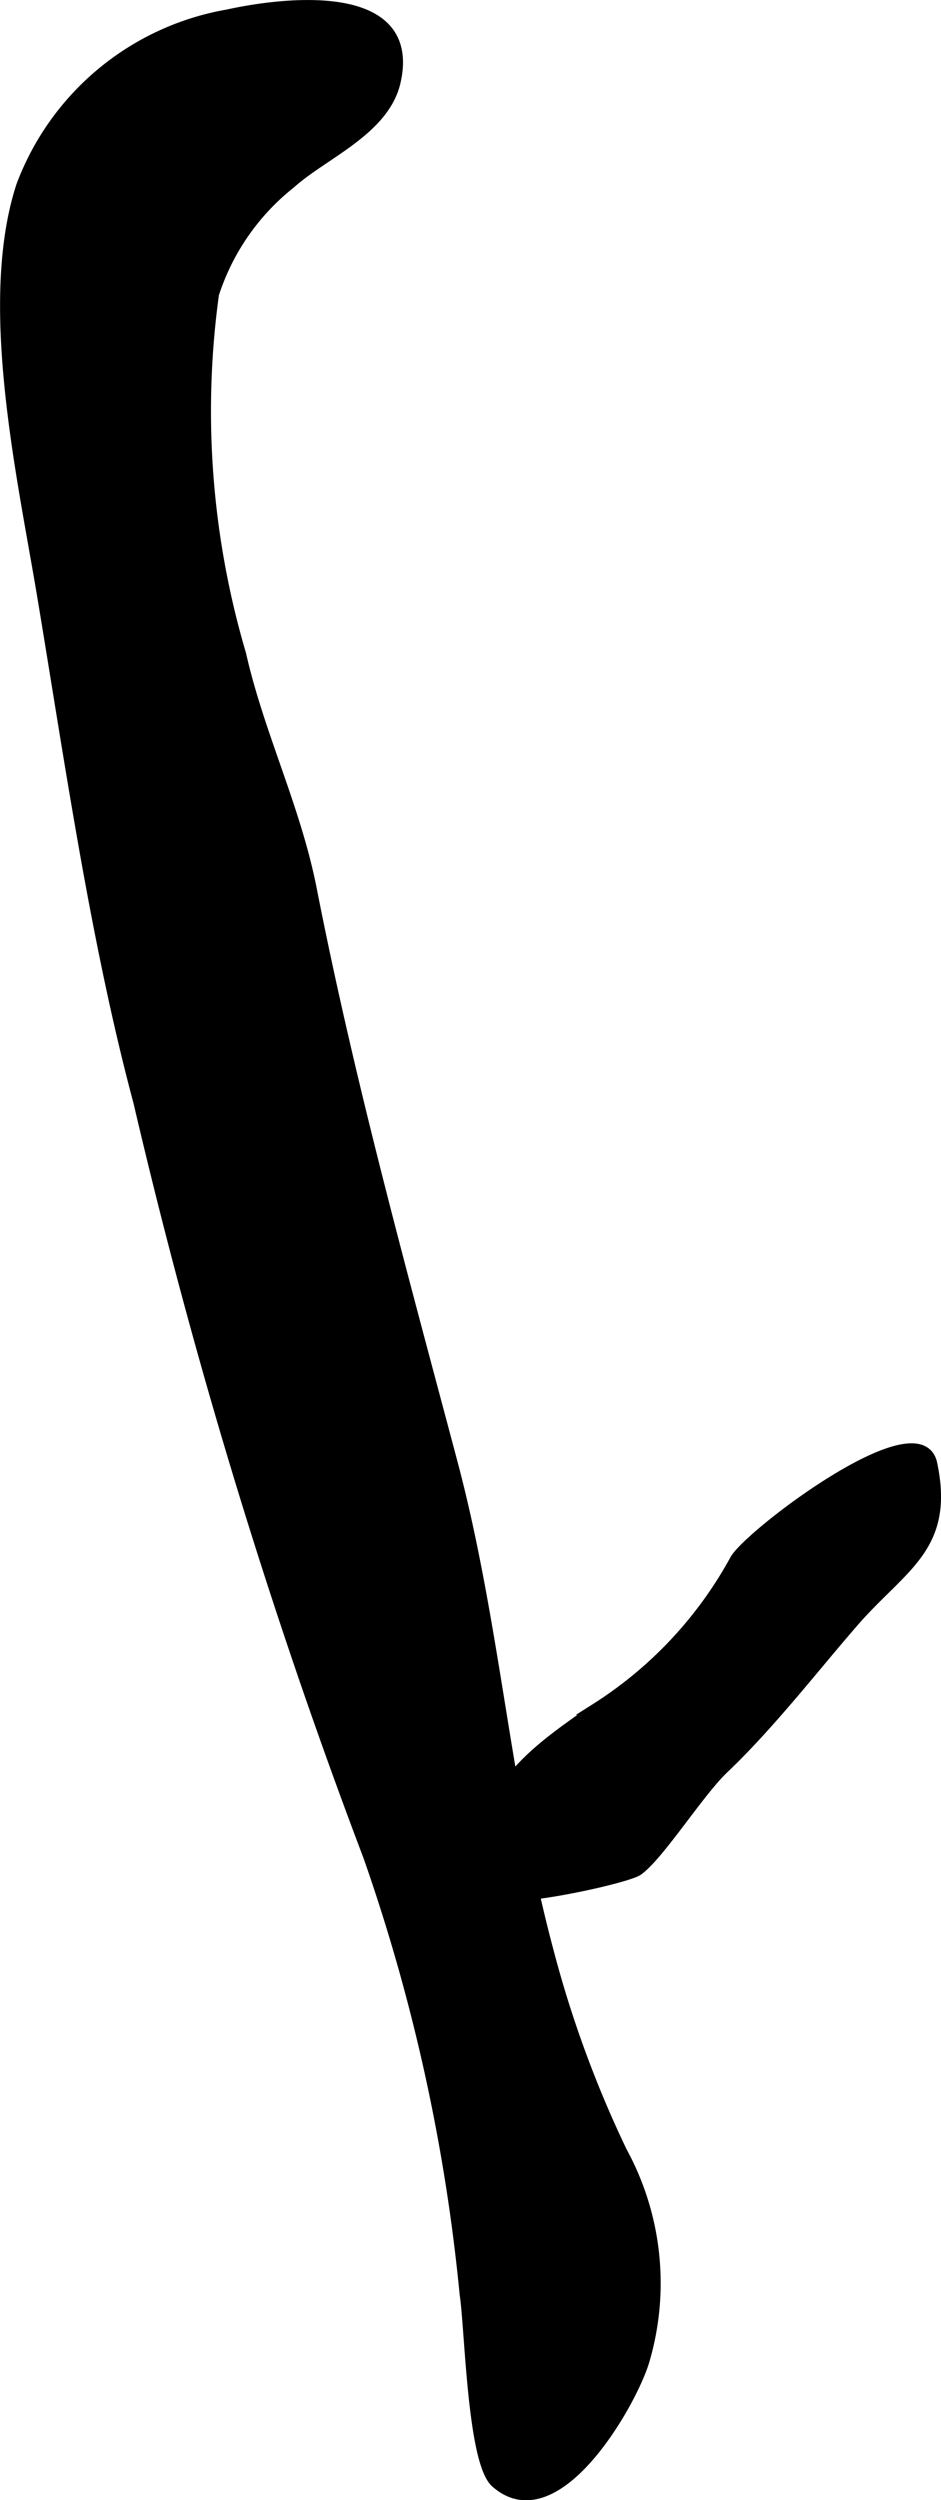 <?xml version="1.0" encoding="UTF-8"?>
<svg xmlns="http://www.w3.org/2000/svg"
     version="1.1"
     width="4.307mm"
     height="11.433mm"
     viewBox="0 0 12.208 32.409">
   <defs>
      <style type="text/css">
      .a {
        fill: #000000;
        stroke: #000000;
        stroke-width: 0.15px;
      }
    </style>
   </defs>
   <path class="a"
         d="M7.103,25.276c-.555-2.076-.688-4.235-1.242-6.317-.66-2.482-1.331-4.909-1.826-7.43-.207-1.054-.682-2.007-.917-3.047a11.128,11.128,0,0,1-.352-4.671,3.018,3.018,0,0,1,1-1.44c.425-.382,1.212-.687,1.356-1.31.286-1.238-1.461-1.02-2.17-.863A3.489,3.489,0,0,0,.283,2.415c-.493,1.523.014,3.755.271,5.296.359,2.148.688,4.47,1.252,6.579a76.535,76.535,0,0,0,2.98,9.77,24.215,24.215,0,0,1,1.252,5.679c.068.44.098,2.171.399,2.438.776.685,1.752-1.032,1.914-1.575a3.55,3.55,0,0,0-.29-2.709A14.523,14.523,0,0,1,7.103,25.276Z"/>
   <path class="a"
         d="M9.383,22.921c-.32.303-.834,1.121-1.111,1.319-.156.109-1.898.49-1.933.264-.192-1.219.438-1.689,1.391-2.349a5.287,5.287,0,0,0,1.814-1.935c.191-.332,2.385-1.991,2.541-1.244.229,1.086-.389,1.32-1.02,2.048C10.555,21.61,9.983,22.351,9.383,22.921Z"/>
</svg>
